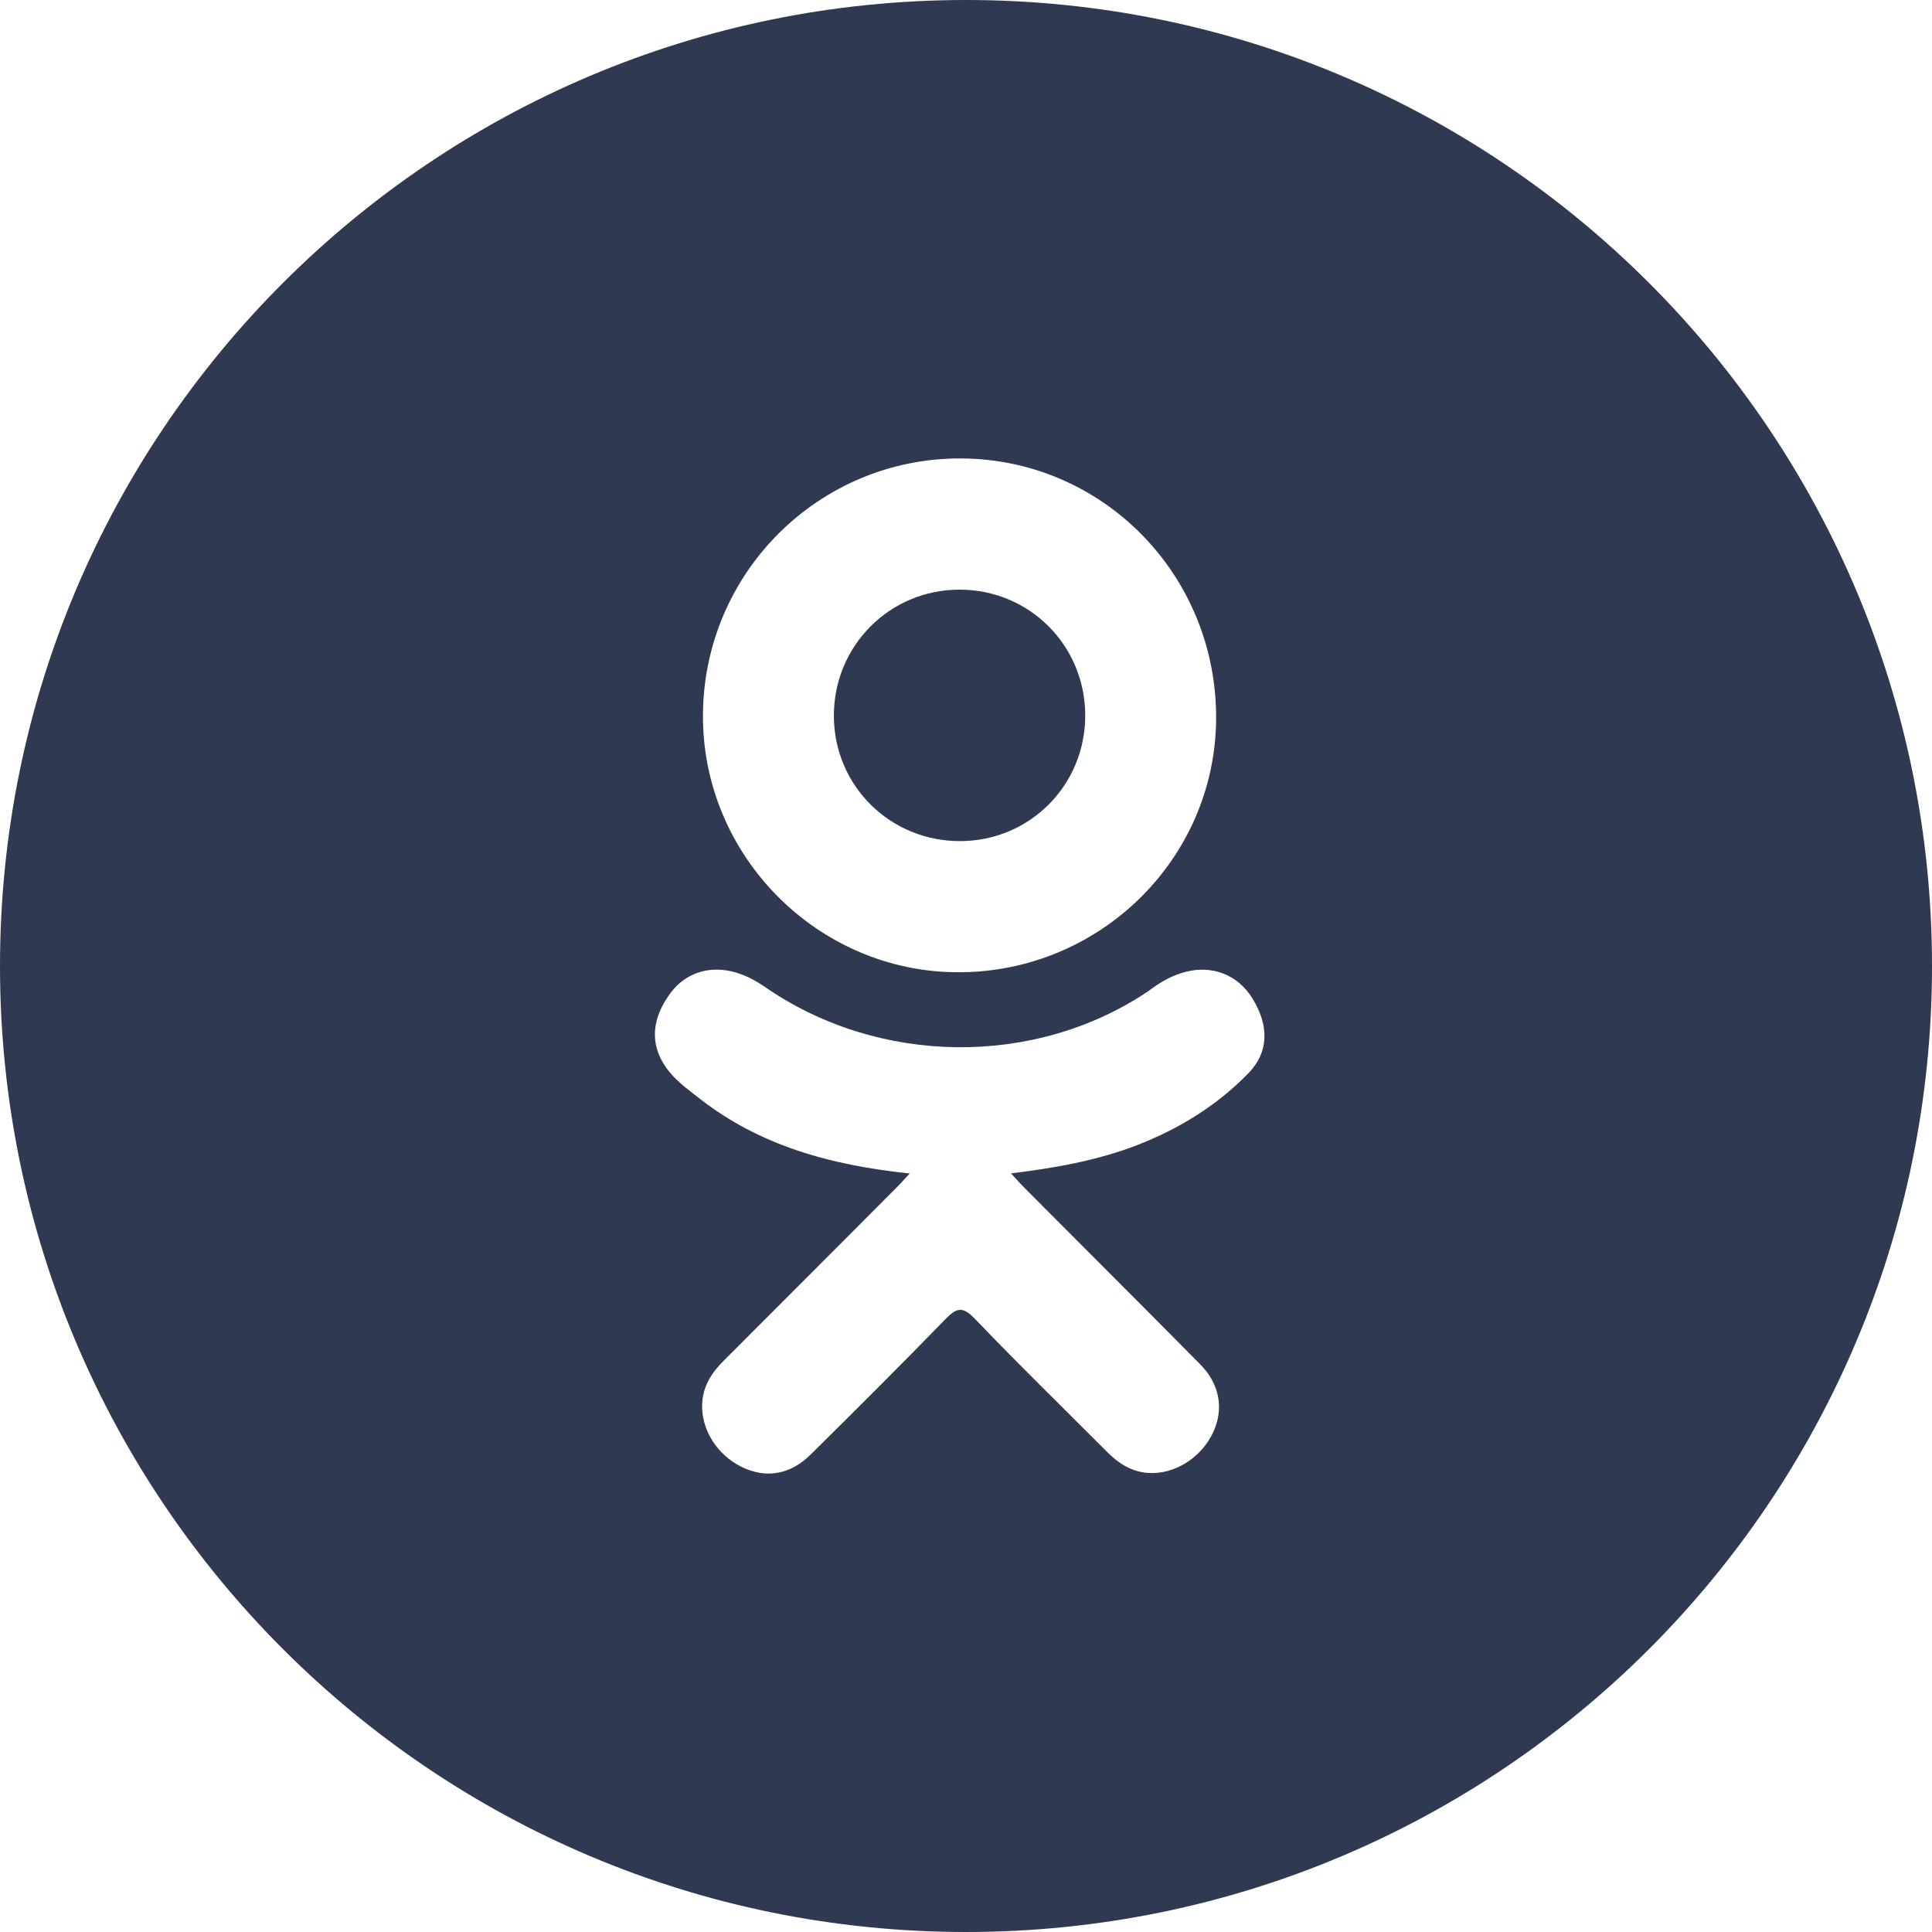 <?xml version="1.0" encoding="UTF-8"?> <svg xmlns="http://www.w3.org/2000/svg" width="59" height="59" viewBox="0 0 59 59" fill="none"><path fill-rule="evenodd" clip-rule="evenodd" d="M59 29.5C59 45.792 45.792 59 29.5 59C13.208 59 0 45.792 0 29.5C0 13.208 13.208 0 29.5 0C45.792 0 59 13.208 59 29.5ZM27.781 35.836C25.378 35.585 23.211 34.993 21.356 33.542C21.31 33.506 21.264 33.47 21.217 33.434C21.032 33.291 20.846 33.147 20.678 32.986C19.866 32.206 19.784 31.313 20.427 30.392C20.977 29.605 21.899 29.394 22.858 29.846C23.044 29.934 23.221 30.043 23.391 30.161C26.848 32.536 31.598 32.602 35.068 30.268C35.412 30.004 35.779 29.789 36.205 29.679C37.034 29.467 37.806 29.771 38.251 30.496C38.758 31.323 38.752 32.131 38.126 32.773C37.166 33.759 36.012 34.471 34.73 34.969C33.517 35.439 32.189 35.675 30.874 35.833C30.925 35.887 30.968 35.935 31.007 35.978C31.122 36.104 31.198 36.186 31.29 36.279C31.941 36.933 32.592 37.585 33.243 38.238C34.38 39.376 35.516 40.514 36.647 41.658C37.254 42.271 37.38 43.031 37.046 43.744C36.681 44.523 35.864 45.036 35.063 44.981C34.556 44.946 34.16 44.693 33.809 44.339C33.367 43.895 32.923 43.453 32.479 43.012L32.479 43.012C31.568 42.106 30.657 41.2 29.769 40.272C29.385 39.87 29.201 39.946 28.862 40.295C27.506 41.69 26.129 43.064 24.744 44.43C24.122 45.043 23.381 45.153 22.66 44.803C21.893 44.431 21.405 43.648 21.443 42.862C21.469 42.33 21.73 41.923 22.096 41.559C23.518 40.138 24.937 38.715 26.356 37.293L26.359 37.289L27.386 36.259C27.458 36.187 27.527 36.112 27.609 36.023L27.609 36.023L27.609 36.022C27.66 35.967 27.716 35.905 27.781 35.836ZM21.467 21.828C21.442 26.122 24.958 29.677 29.245 29.691C33.576 29.706 37.116 26.233 37.138 21.947C37.16 17.561 33.678 14.012 29.339 14C25.01 13.988 21.492 17.487 21.467 21.828ZM29.308 18.007C31.436 18.009 33.134 19.706 33.141 21.839C33.149 23.97 31.455 25.679 29.328 25.686C27.194 25.694 25.481 24.009 25.465 21.885C25.449 19.733 27.162 18.005 29.308 18.007Z" fill="#2F3952"></path></svg> 